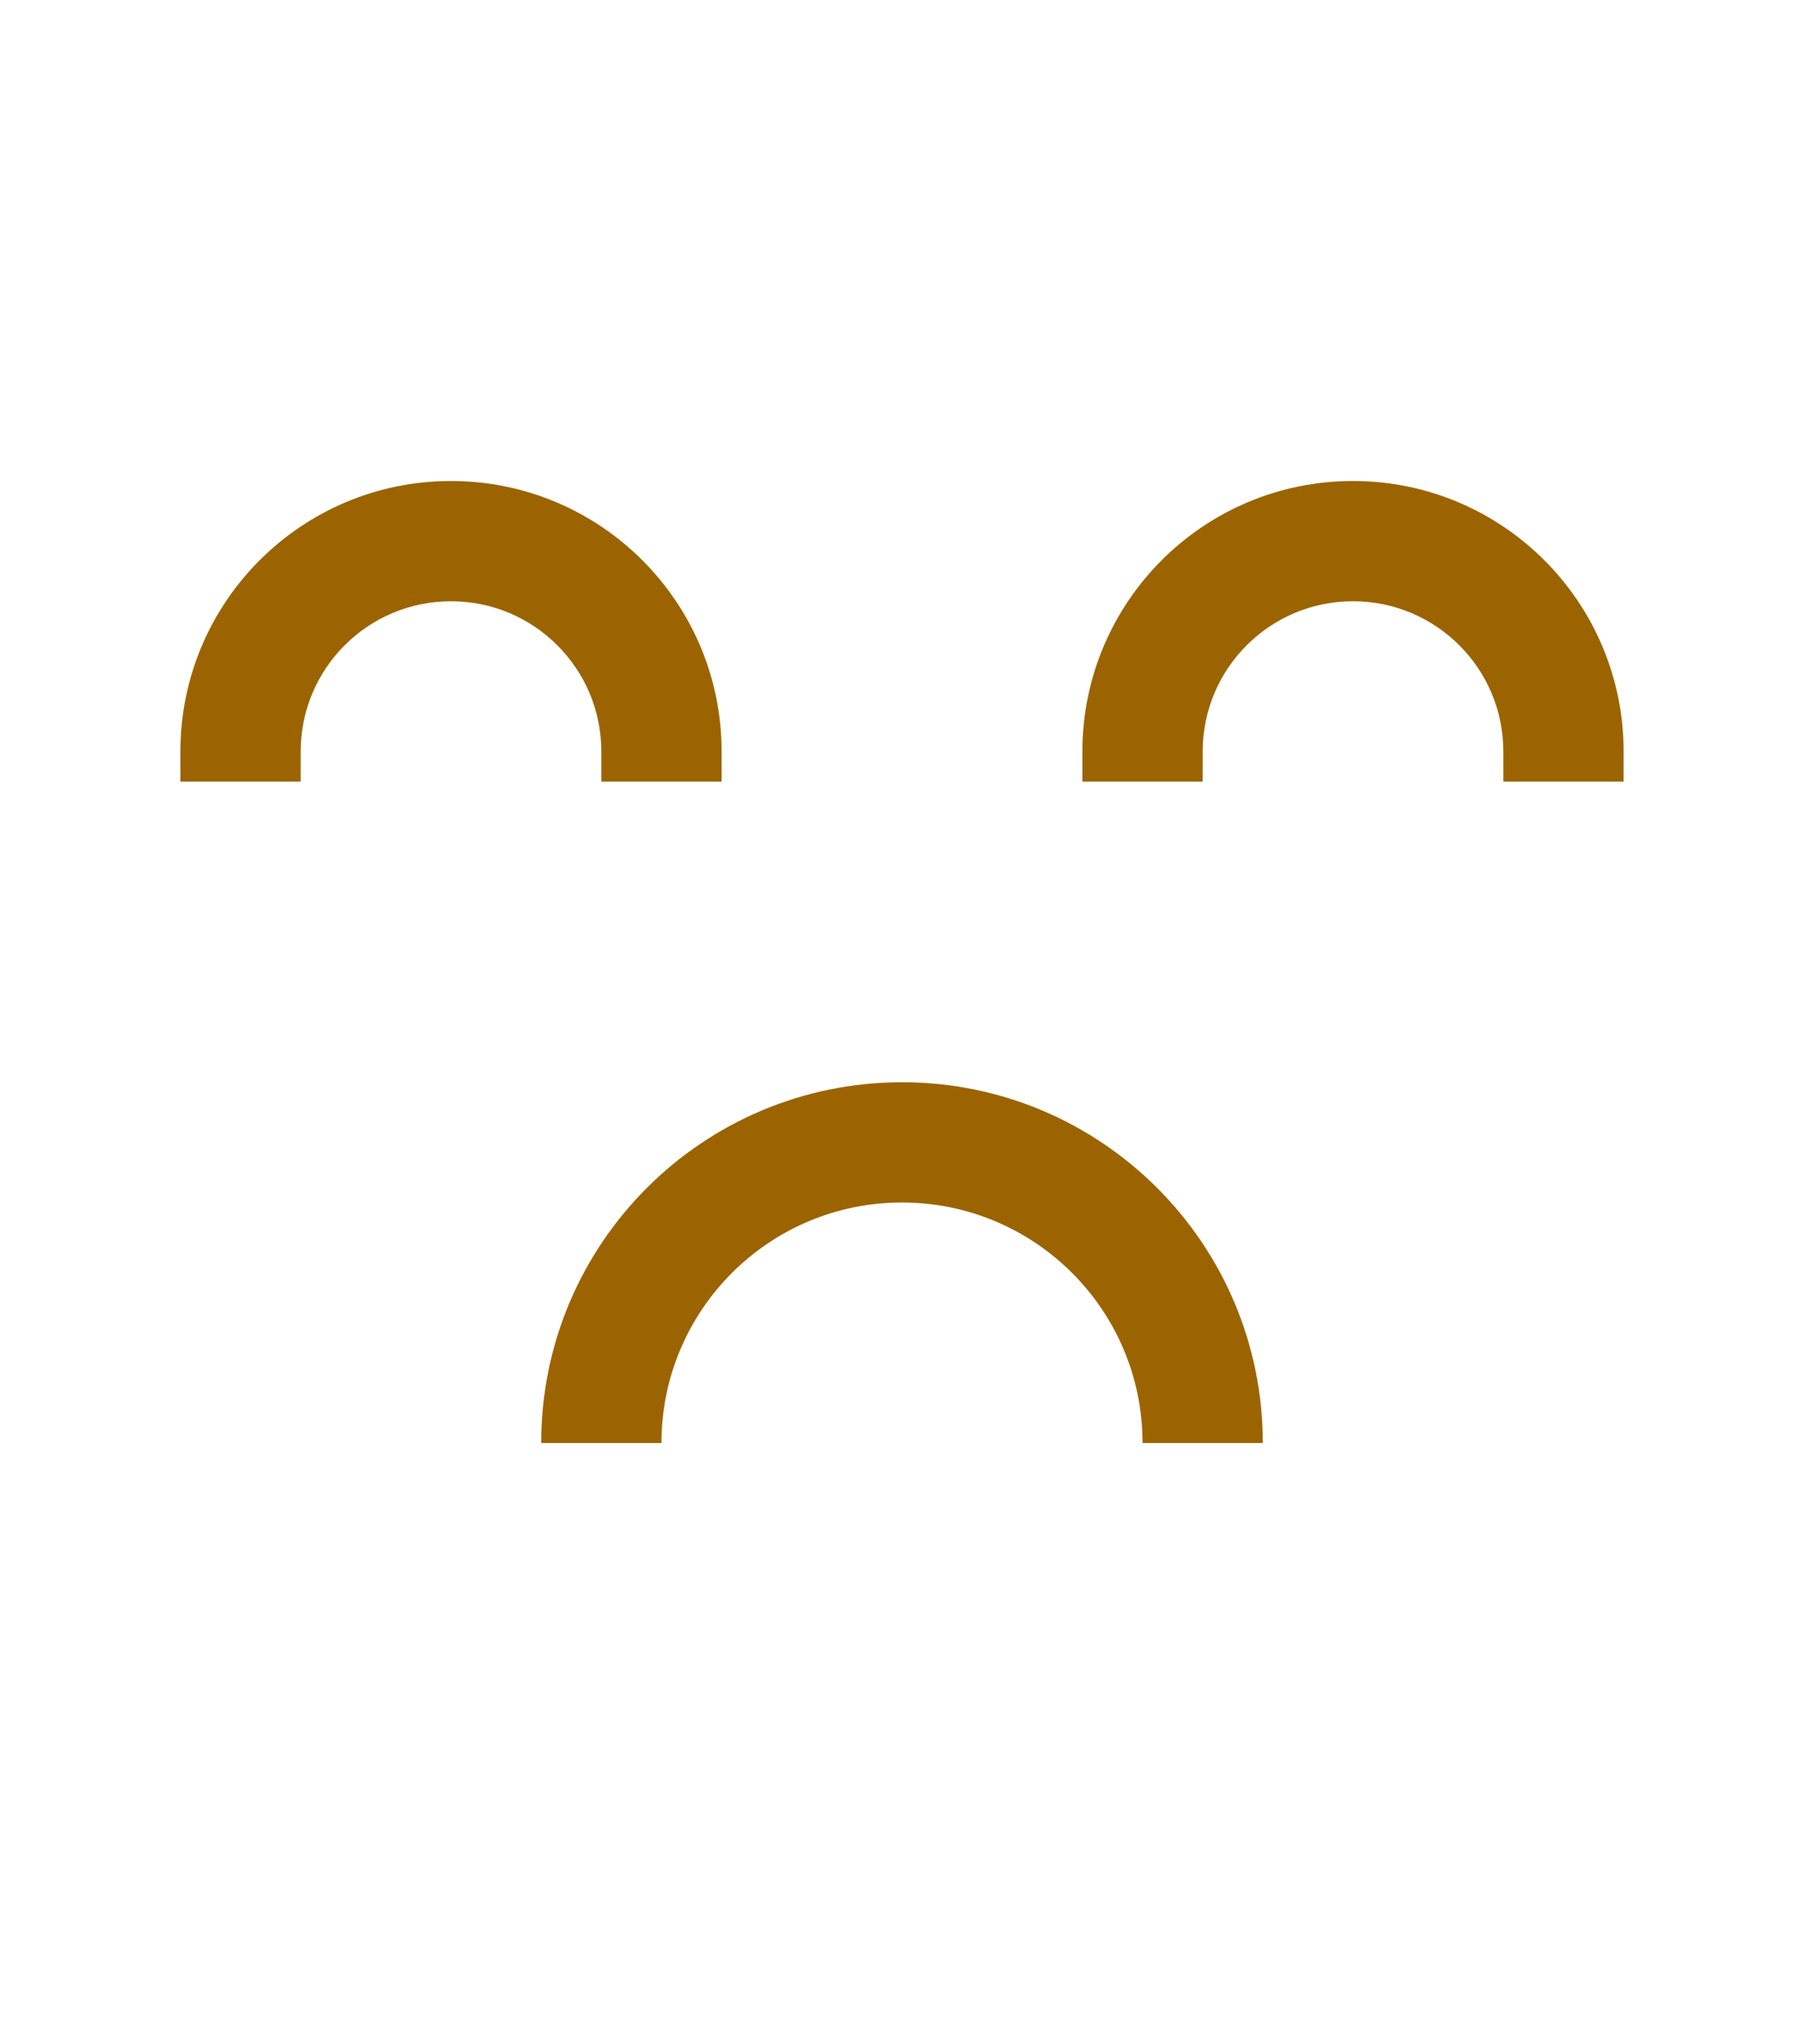 <svg xmlns="http://www.w3.org/2000/svg"  viewBox="-3 -8 30 34" x="0px" y="0px"><path fill="#9c6400" d="M417,465 L415,465 L415,464.5 C415,463.119 413.881,462 412.5,462 C411.119,462 410,463.119 410,464.5 L410,465 L408,465 L408,464.5 C408,462.015 410.015,460 412.5,460 C414.985,460 417,462.015 417,464.5 L417,465 Z M432,465 L430,465 L430,464.5 C430,463.119 428.881,462 427.5,462 C426.119,462 425,463.119 425,464.5 L425,465 L423,465 L423,464.5 C423,462.015 425.015,460 427.5,460 C429.985,460 432,462.015 432,464.5 L432,465 Z M416,476 L414,476 C414,472.686 416.686,470 420,470 C423.314,470 426,472.686 426,476 L424,476 C424,473.791 422.209,472 420,472 C417.791,472 416,473.791 416,476 Z" transform="translate(-408 -460)" style="justifySelf:center"/></svg>